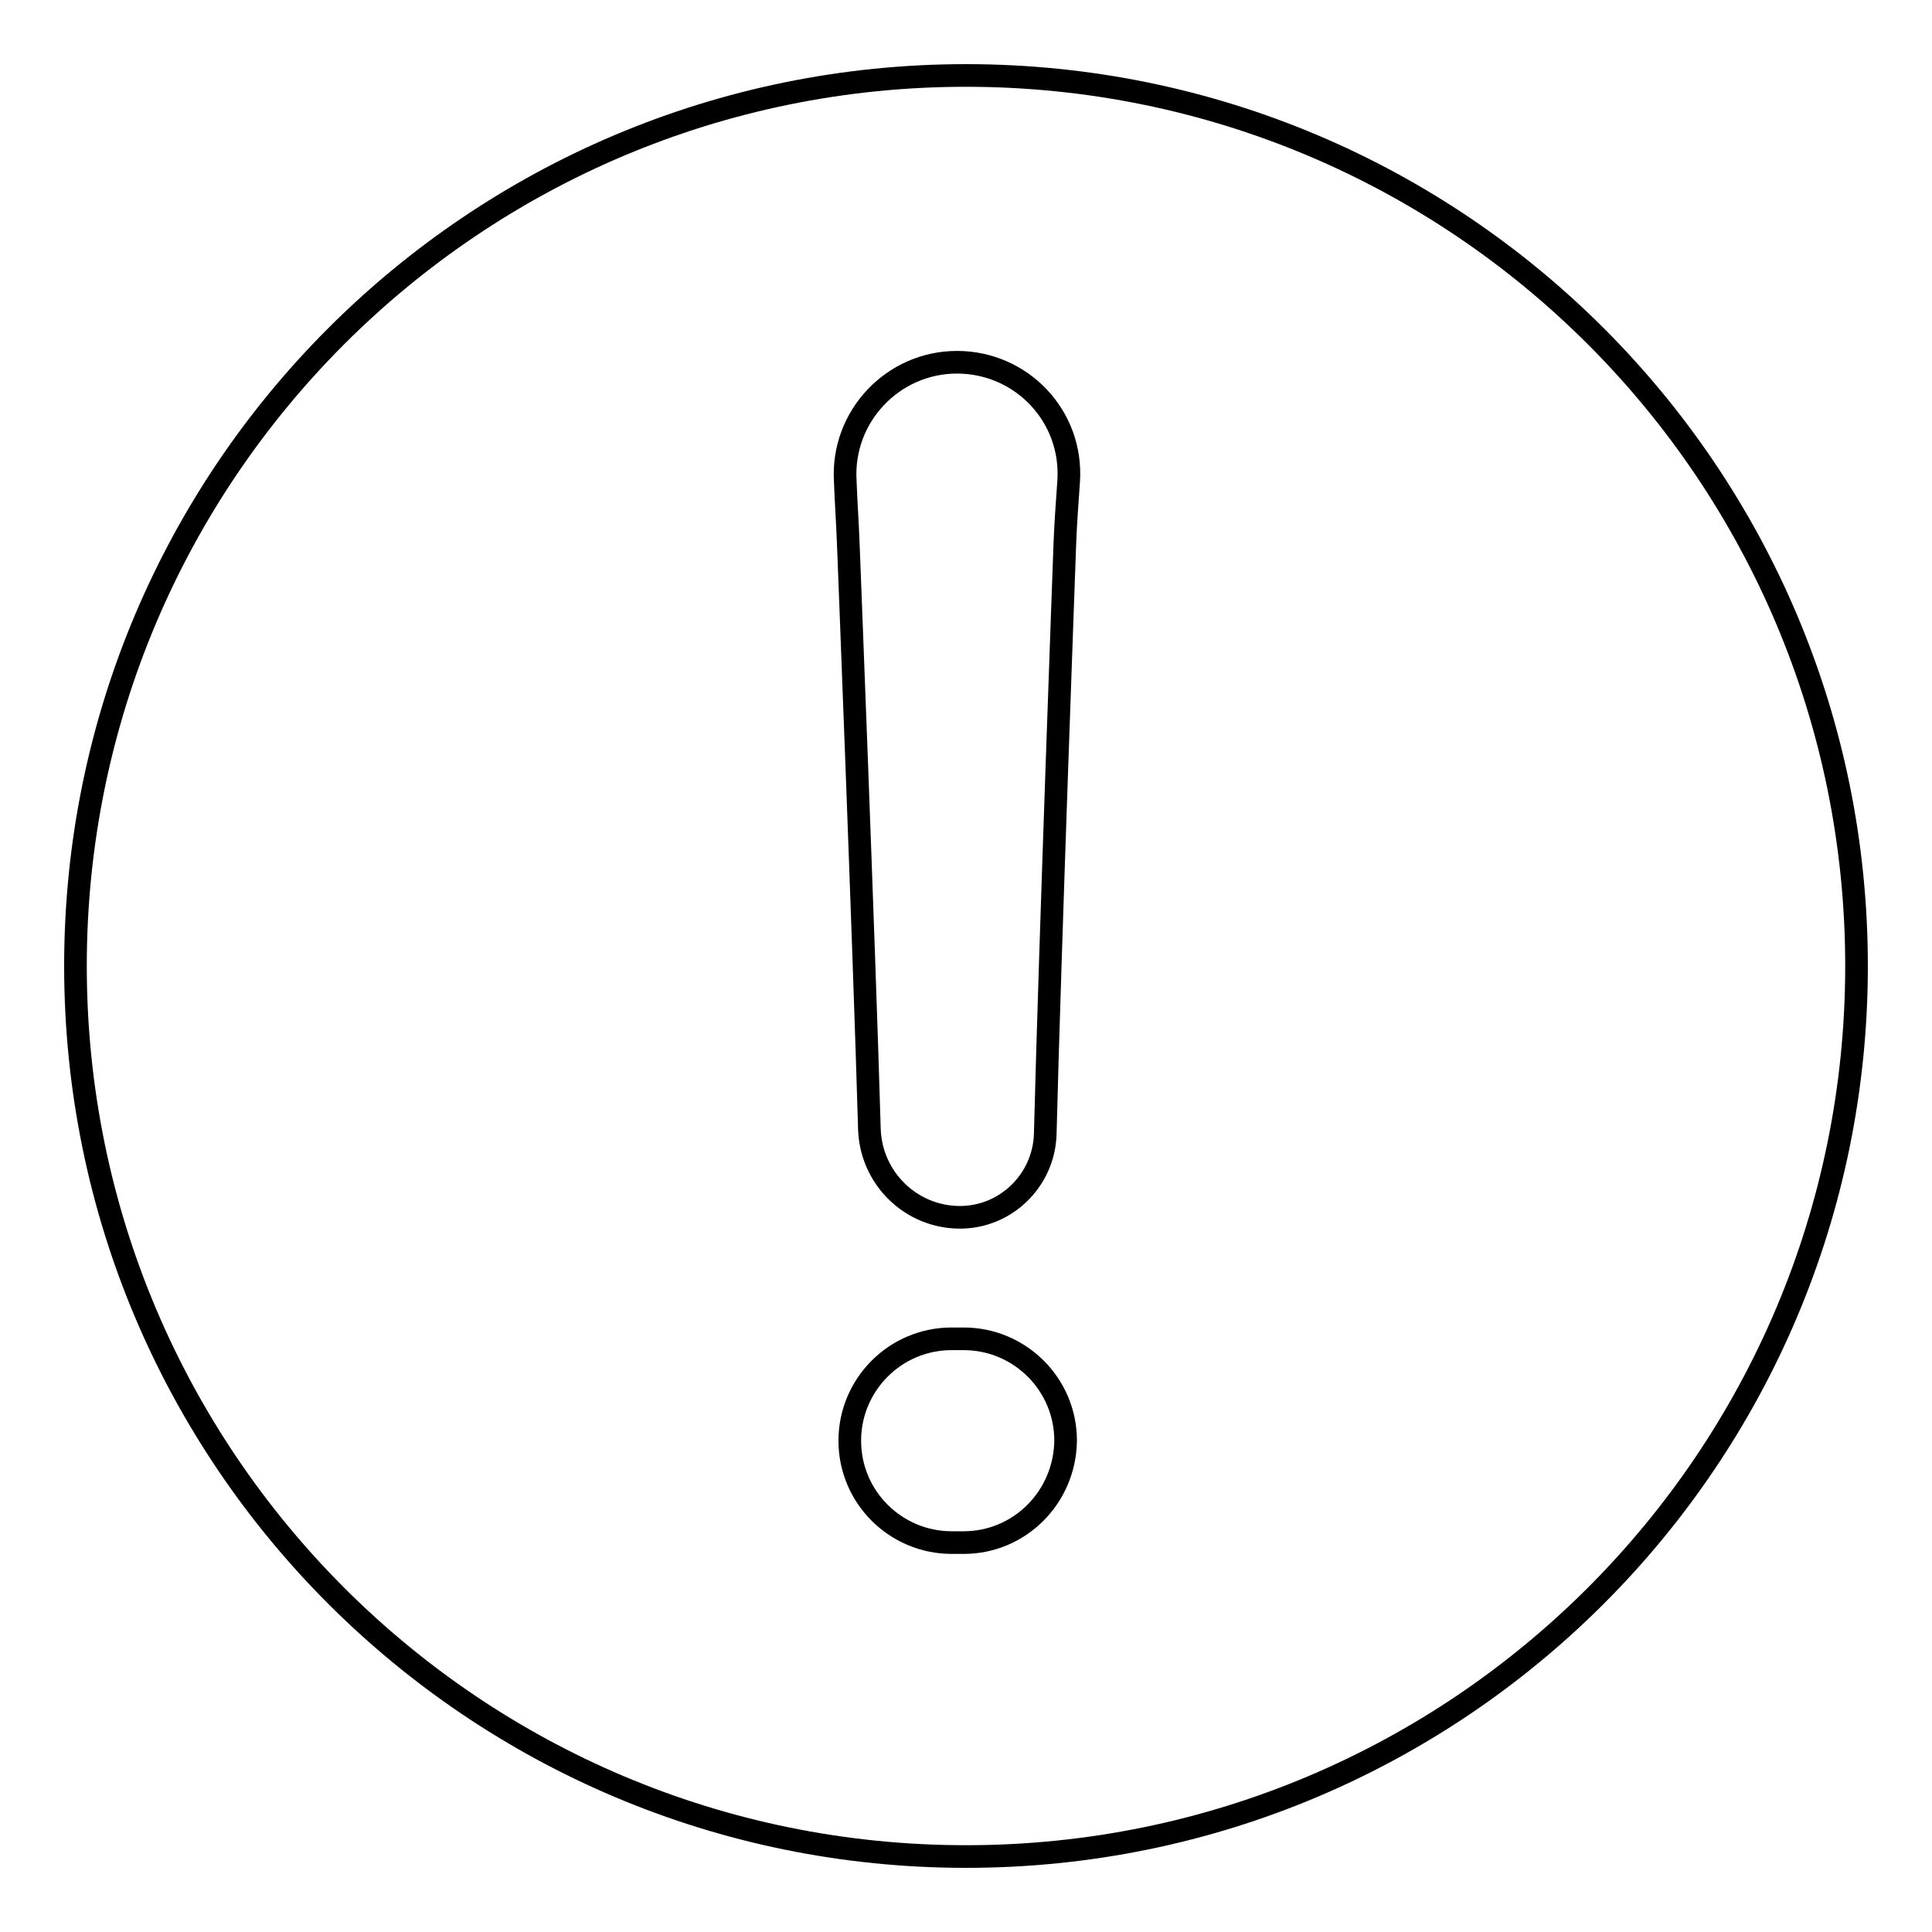 <?xml version="1.0" encoding="utf-8"?>
<!-- Svg Vector Icons : http://www.onlinewebfonts.com/icon -->
<!DOCTYPE svg PUBLIC "-//W3C//DTD SVG 1.1//EN" "http://www.w3.org/Graphics/SVG/1.1/DTD/svg11.dtd">
<svg version="1.1" xmlns="http://www.w3.org/2000/svg" xmlns:xlink="http://www.w3.org/1999/xlink" x="0px" y="0px" viewBox="0 0 256 256" enable-background="new 0 0 256 256" xml:space="preserve">
<g><g><path stroke-width="3" fill-opacity="0" stroke="#000000"  d="M128,10C62.8,10,10,62.8,10,128c0,65.2,52.8,118,118,118c65.2,0,118-52.8,118-118C246,62.8,193.2,10,128,10z M127.7,204.4h-1.6c-7.4,0-13.5-6-13.5-13.5l0,0c0-7.4,6-13.5,13.5-13.5h1.6c7.4,0,13.5,6,13.5,13.5l0,0C141.1,198.4,135.1,204.4,127.7,204.4z M141.1,72c0,0-2,54.3-2.6,78.3c-0.2,6.1-5.2,11-11.3,11l0,0c-6.5,0-11.8-5.2-12-11.7c-0.7-24.3-2.8-77.6-2.8-77.6c-0.1-2.7-0.3-5.5-0.4-8.3c-0.5-8.5,6.3-15.7,14.8-15.7l0,0c8.6,0,15.4,7.2,14.8,15.8C141.4,66.6,141.2,69.4,141.1,72z"/></g></g>
</svg>
